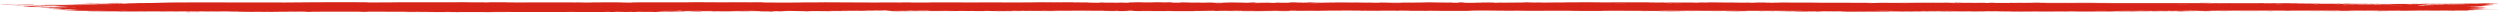 <svg width="978" height="5" viewBox="0 0 978 5" fill="none" xmlns="http://www.w3.org/2000/svg">
<path d="M76.096 4.766C76.701 4.761 79.132 4.773 80.185 4.771C78.992 4.825 73.916 4.784 76.096 4.766ZM184.066 0.87C183.193 0.883 182.32 0.896 181.446 0.909C183.928 0.918 187.264 0.908 189.567 0.921C189.944 0.923 188.967 0.961 189.858 0.963C190.75 0.965 190.578 0.912 191.874 0.907C193.329 0.9 199.989 0.937 202.295 0.936C210.921 0.933 219.621 0.903 228.265 0.924C219.341 0.963 228.333 1.003 230.832 0.986C231.386 0.982 231.298 0.884 240.251 0.909C245.94 0.925 240.685 1.064 250.179 0.994C242.878 0.897 250.058 0.904 255.781 0.9C256.767 0.9 264.735 0.914 268.255 0.91C269.459 0.909 271.294 0.857 272.891 0.856C273.991 0.855 274.822 0.883 276.454 0.882C284.064 0.875 291.547 0.873 299.17 0.883C294.716 1.014 302.667 0.939 303.024 0.945C304.84 0.981 296.626 0.991 299.875 1.013C304.414 1.009 308.953 1.005 313.493 1.001C309.767 0.985 318.425 0.89 320.019 0.933C319.317 0.817 340.708 1.034 343.965 0.995C344.643 0.987 340.203 0.93 350.502 0.956C351.617 0.959 351.195 0.994 351.78 0.991C352.13 0.989 354.251 0.878 356.51 0.939C357.335 0.962 352.057 1.035 363.647 1.005C359.031 0.892 379.717 0.944 383.523 0.972C382.762 0.957 382.002 0.942 381.242 0.927C385.004 0.968 385.683 0.929 386.53 0.931C389.946 0.94 394.641 0.979 397.823 0.975C401.546 0.971 401.559 0.9 405.899 0.928C404.87 0.912 403.84 0.897 402.81 0.881C405.807 0.885 408.805 0.889 411.803 0.892C404.861 0.986 413.3 0.897 413.856 0.895C414.743 0.892 413.469 0.93 414.952 0.925C415.106 0.924 414.884 0.888 417.17 0.884C421.946 0.876 421.191 0.921 423.196 0.921C423.38 0.92 422.737 0.888 426.2 0.88C437.208 0.856 426.145 0.905 425.723 0.91C425.169 0.915 428.943 1.051 419.592 1.003C422.732 1.018 423.048 1.078 423.401 1.079C423.714 1.081 429.154 1.072 429.454 1.07C432.128 1.05 429.775 1.009 430.296 1.002C430.722 0.996 437.276 1.049 438.812 0.926C441.948 1.039 437.008 1.029 431.75 1.047C430.982 1.07 436.757 1.092 437.061 1.092C444.509 1.092 440.385 0.999 442.014 0.939C442.869 0.908 445.904 0.972 443.102 0.888C449.863 0.879 445.763 0.928 446.199 0.935C446.858 0.945 449.224 0.921 449.52 0.924C449.954 0.929 448.444 0.958 450.157 0.968C450.442 0.97 453.203 0.92 449.643 0.896C454.399 0.903 454.008 0.861 455.621 0.946C458.897 0.784 457.998 1.042 459.288 1.051C462.719 1.075 461.723 0.948 461.905 0.942C463.153 0.902 472.649 0.946 475.001 0.927C474.073 1.019 467.473 0.928 465.997 0.946C461.076 1.005 472.932 0.992 469.358 1.107C470.857 1.076 472.355 1.044 473.853 1.012C476.6 1.086 472.703 1.119 480.096 1.092C481.305 1.028 474.869 1.102 476.16 1.051C476.921 1.022 481.208 1.015 481.292 1C481.377 0.981 477.502 1.003 478.113 0.975C479.446 0.912 493.578 0.972 482.82 1.006C485.821 1.004 487.367 1.128 489.969 1.09C491.651 1.065 482.185 0.894 496.386 0.925C496.689 0.983 490.709 0.942 490.554 0.947C490.335 0.953 491.417 1.085 491.605 1.092C492.267 1.113 506.769 1.042 509.833 1.109C508.62 1.032 520.792 1.095 522.117 1.072C522.47 1.065 521.151 1.019 521.529 1.014C523.882 0.984 530.248 1.068 533.201 1.07C536.506 1.072 536.088 1.032 536.272 1.032C537.727 1.034 536.565 1.062 537.454 1.062C538.797 1.062 548.026 1.067 548.489 1.061C548.625 1.06 547.118 1.014 549.13 1.005C549.479 1.003 549.258 1.058 555.217 1.034C562.393 1.006 550.233 0.966 553.215 0.909C557.825 0.991 557.675 0.91 558.925 0.916C559.358 0.918 562.579 0.987 566.077 0.983C563.566 0.994 561.056 1.005 558.545 1.016C561.013 1.028 565.806 1.013 567.84 1.027C568.832 1.034 568.014 1.09 570.169 1.089C570.627 1.088 572.441 0.95 566.796 1.012C566.345 0.963 569.031 0.995 570.277 0.981C570.466 0.979 571.209 0.897 572.8 0.948C573.182 0.96 569.023 1.2 579.751 1.027C580.097 1.021 578.895 0.991 579.233 0.985C579.464 0.981 582.203 0.993 582.505 0.988C582.815 0.984 581.492 0.951 581.861 0.945C583.75 0.912 586.229 1.041 582.334 1.031C583.636 1.047 584.938 1.063 586.24 1.079C584.847 0.982 588.285 1.052 590.086 1.049C601.632 1.03 593.9 0.966 595.885 0.933C599.078 0.88 596.64 1.048 601.379 0.997C601.817 0.993 596.088 0.922 607.275 0.962C605.624 0.965 603.973 0.967 602.322 0.97C603.274 1.065 608.284 0.964 608.669 0.962C613.061 0.949 610.092 0.983 616.615 0.935C617.197 0.93 618.466 0.954 619.712 0.942C624.876 0.894 612.898 0.913 612.571 0.875C612.416 0.856 625.296 0.861 625.738 0.87C627.616 0.909 619.899 0.887 621.37 0.936C621.907 0.953 640.265 0.918 643.948 0.937C648.198 0.959 650.112 1.087 650.139 0.943C651.338 1.084 652.398 0.988 652.941 0.989C659.514 1.002 659.526 1.003 665.162 0.99C666.407 0.987 667.458 1.03 667.898 1.023C668.154 1.018 667.675 0.972 668.93 0.958C670.674 0.939 681.151 0.986 681.93 1.011C682.708 1.037 677.505 1.022 678.438 1.064C682.204 1.068 685.816 1.058 689.607 1.062C691.182 1.064 690.373 1.094 691.053 1.094C691.343 1.094 696.781 1.069 696.551 1.058C696.011 1.033 679.219 1.05 683.641 0.999C684.494 0.989 687.508 1.056 687.028 0.974C702.031 0.993 717.033 1.011 732.035 1.03C723.415 1.091 713.715 1.036 704.687 1.042C703.449 1.043 699.266 1.035 699.775 1.076C707.452 1.087 716.997 1.065 724.369 1.092C724.605 1.093 723.739 1.13 724.622 1.136C726.274 1.147 731.653 1.087 732.557 1.103C732.712 1.107 729.651 1.156 730.582 1.187C732.971 1.267 733.577 1.09 735.632 1.092C737.22 1.093 747.896 1.179 750.555 1.125C753.382 1.067 742.687 1.091 743.477 1.044C750.713 0.997 758.04 1.048 764.877 1.042C764.998 1.041 763.952 1.005 765.477 0.999C768.132 0.99 768.829 1.043 770.121 1.051C771.515 1.06 776.443 1.053 777.102 1.072C777.186 1.074 776.187 1.126 776.036 1.128C773.889 1.149 773.127 1.082 772.931 1.081C772.197 1.078 771.476 1.104 770.807 1.102C769.705 1.1 769.098 1.076 767.643 1.074C766.639 1.072 767.608 1.118 766.64 1.116C766.285 1.115 762.454 1.01 762.097 1.117C761.986 1.151 793.313 1.194 796.445 1.167C793.759 1.155 791.073 1.142 788.387 1.129C793.841 1.16 800.393 1.075 800.857 1.201C821.084 1.211 841.31 1.222 861.536 1.232C865.148 1.243 863.167 1.324 869.109 1.3C867.574 1.275 866.039 1.249 864.503 1.223C867.548 1.241 881.043 1.276 883.227 1.26C883.51 1.257 883.903 1.184 887.275 1.178C890.267 1.172 890.748 1.227 892.347 1.238C893.69 1.246 895.198 1.232 895.597 1.235C895.903 1.237 896.024 1.271 896.76 1.277C899.083 1.295 897.2 1.2 899.507 1.309C898.945 1.313 898.383 1.318 897.822 1.322C900.626 1.337 904.457 1.387 900.326 1.411C899.616 1.415 900.226 1.383 899.697 1.383C878.957 1.389 895.518 1.452 902.786 1.402C904.653 1.45 915.114 1.421 915.462 1.43C915.945 1.444 914.155 1.482 916.502 1.516C916.995 1.523 930.982 1.496 925.946 1.56C924.906 1.573 918.2 1.559 916.584 1.561C920.387 1.664 929.304 1.517 930.306 1.521C934.351 1.537 922.536 1.609 931.648 1.621C938.654 1.63 932.076 1.562 934.771 1.533C936.285 1.516 944.214 1.592 943.999 1.494C946.721 1.484 945.128 1.536 945.464 1.539C945.792 1.542 951.143 1.513 952.88 1.534C953.091 1.536 952.428 1.587 952.646 1.591C953.07 1.598 958.23 1.588 958.437 1.584C958.569 1.581 957.339 1.537 957.845 1.526C958.434 1.513 963.4 1.524 963.674 1.511C964.061 1.492 957.93 1.505 958.952 1.455C961.778 1.467 966.382 1.434 968.247 1.394C967.79 1.406 965.05 1.407 964.099 1.403C964.546 1.331 970.43 1.332 968.418 1.389C969.696 1.358 968.824 1.342 969.544 1.313C969.732 1.306 971.549 1.304 971.899 1.291C971.945 1.289 970.07 1.261 970.446 1.247C971.125 1.22 976.633 1.226 977.083 1.233C978.352 1.253 973.862 1.277 973.487 1.308C973.434 1.312 977.253 1.372 977.311 1.378C977.534 1.435 973.284 1.393 973.77 1.445C974.821 1.456 975.872 1.466 976.923 1.477C972.869 1.529 965.369 1.502 963.435 1.561C969.446 1.544 975.736 1.546 975.723 1.679C975.719 1.735 973.126 1.768 973.226 1.782C973.608 1.833 977.208 1.778 977.341 1.78C977.45 1.783 977.5 1.786 977.5 1.789C977.5 1.789 977.5 1.789 977.5 1.789C977.5 1.819 972.368 1.841 972.112 1.854C971.68 1.878 973.964 1.978 973.96 2C973.881 2.004 970.226 2.028 971.459 2.066C972.707 2.105 975.905 2.106 976.018 2.11C976.628 2.133 971.034 2.154 970.867 2.168C970.779 2.175 973.783 2.218 973.871 2.23C973.946 2.242 971.662 2.269 970.763 2.308C970.091 2.337 972.045 2.359 971.702 2.363C971.456 2.366 966.17 2.366 965.91 2.371C965.523 2.378 966.761 2.413 966.581 2.421C966.325 2.434 964.618 2.421 964.84 2.434C965.008 2.444 971.625 2.562 971.582 2.594C971.507 2.648 964.498 2.524 971.02 2.737C971.065 2.738 972.653 2.723 972.697 2.725C973.676 2.764 968.588 2.824 974.81 2.814C963.235 2.882 973.37 2.895 971.657 2.986C970.995 3.021 966.509 3.035 966.488 3.041C966.924 3.085 968.353 3.051 968.839 3.072C969.107 3.085 965.092 3.132 965.996 3.162C966.463 3.178 970.725 3.172 970.9 3.175C972.587 3.204 970.519 3.235 970.889 3.256C971.135 3.27 973.707 3.271 973.774 3.273C973.882 3.278 970.39 3.334 969.663 3.353C969.11 3.369 971.186 3.392 970.8 3.399C968.475 3.438 963.529 3.338 968.295 3.478C968.586 3.487 970.389 3.483 970.442 3.485C971.556 3.525 968.237 3.528 967.643 3.561C966.624 3.617 971.394 3.585 967.427 3.625C970.403 3.661 972.062 3.66 975.544 3.65C965.901 3.678 962.498 3.823 973.204 3.82C969.798 3.817 970.176 3.899 969.16 3.901C968.528 3.901 963.59 3.82 965.854 4.003C966.138 4.026 969.138 3.997 968.198 4.043C960.999 4.031 968.046 4.073 968.053 4.079C967.96 4.187 950.368 4.099 947.346 4.111C943.839 4.125 940.722 4.21 939.959 4.21C937.451 4.21 939.532 4.167 938.971 4.151C938.403 4.135 931.27 4.218 930.914 4.213C929.532 4.195 930.934 4.144 930.791 4.142C929.08 4.11 919.5 4.15 916.818 4.138C916.901 4.172 922.286 4.174 918.924 4.227C915.009 4.289 914.785 4.143 914.683 4.137C896.746 4.138 878.81 4.14 860.873 4.141C861.096 4.219 872.823 4.16 873.09 4.17C874.656 4.231 854.847 4.23 852.416 4.202C854.262 4.219 856.109 4.236 857.955 4.253C854.802 4.342 847.826 4.226 843.267 4.265C841.794 4.278 844.622 4.313 844.564 4.315C842.908 4.35 840.252 4.323 842.238 4.276C838.197 4.321 838.787 4.272 835.686 4.268C835.526 4.268 836.858 4.304 834.404 4.319C833.254 4.326 827.122 4.326 826.301 4.357C825.964 4.371 829.074 4.51 829.458 4.39C836.128 4.449 831.589 4.335 834.18 4.338C834.578 4.339 833.664 4.406 840.188 4.374C838.945 4.495 831.432 4.405 830.144 4.419C827.488 4.45 838.433 4.512 840.442 4.418C839.503 4.512 841.218 4.43 843.658 4.434C846.328 4.439 845.165 4.467 846.61 4.467C850.562 4.468 848.923 4.401 852.182 4.461C849.005 4.275 857.759 4.436 860.31 4.485C856.159 4.495 852.009 4.504 847.858 4.513C848.096 4.523 848.333 4.533 848.57 4.543C847.477 4.541 846.384 4.54 845.29 4.539C845.466 4.529 845.641 4.52 845.816 4.511C840.178 4.571 838.803 4.503 838.343 4.502C832.426 4.494 825.591 4.495 819.608 4.495C818.71 4.495 819.326 4.555 812.784 4.508C810.697 4.493 812.667 4.445 810.302 4.452C807.343 4.581 807.399 4.478 806.519 4.478C803.994 4.478 802.451 4.51 802.218 4.511C799.099 4.516 794.53 4.51 791.104 4.515C791.04 4.515 792.823 4.555 790.597 4.543C789.815 4.539 782.805 4.37 776.677 4.425C778.271 4.437 779.865 4.448 781.459 4.46C779.584 4.444 766.451 4.486 769.663 4.531C771.631 4.559 776.437 4.45 776.964 4.555C772.594 4.523 748.457 4.57 746.578 4.546C746.318 4.542 747.917 4.509 747.558 4.504C747.28 4.501 741.751 4.509 741.017 4.496C740.58 4.488 743.023 4.467 742.825 4.455C742.651 4.446 735.746 4.432 735.352 4.474C737.048 4.457 741.813 4.472 739.314 4.508C738.992 4.513 737.327 4.485 736.936 4.491C733.312 4.543 744.142 4.53 745.818 4.531C739.015 4.585 728.494 4.521 720.612 4.556C717.427 4.521 725.334 4.502 721.73 4.473C714.255 4.412 719.741 4.522 719.509 4.526C717.652 4.562 711.328 4.371 711.324 4.516C708.614 4.494 709.492 4.476 705.667 4.495C706.17 4.505 706.673 4.515 707.176 4.525C702.93 4.61 693.943 4.397 694.616 4.381C696.428 4.337 701.108 4.405 701.508 4.403C702.099 4.401 703.735 4.253 710.21 4.385C712.862 4.286 699.947 4.318 705.823 4.251C701.855 4.262 685.529 4.193 683.178 4.236C682.898 4.242 684.204 4.341 680.171 4.291C678.256 4.267 682.873 4.265 681.997 4.243C679.301 4.174 642.632 4.218 635.667 4.222C635.215 4.222 635.381 4.191 634.937 4.191C633.572 4.192 628.598 4.238 626.156 4.224C631.216 4.281 621.388 4.285 618.888 4.279C615.094 4.269 615.328 4.215 613.689 4.204C607.371 4.16 597.581 4.288 592.673 4.168C592.941 4.287 584.183 4.11 580.198 4.109C577.078 4.108 572.55 4.186 576.762 4.234C571.375 4.229 565.704 4.251 560.651 4.258C559.815 4.26 560.965 4.224 559.54 4.228C559.411 4.228 559.232 4.263 558.008 4.266C547.905 4.296 552.821 4.223 550.931 4.201C549.873 4.189 549.092 4.183 548.519 4.181C554.408 4.175 561.201 4.161 563.017 4.16C561.468 4.084 549.965 4.175 546.596 4.154C546.479 4.154 546.886 4.112 546.768 4.111C546.765 4.111 546.763 4.111 546.76 4.111C545.498 4.108 537.457 4.124 539.112 4.174C539.557 4.187 543.258 4.187 547.647 4.182C546.459 4.192 547.346 4.239 547.137 4.241C544.594 4.264 538.366 4.218 536.157 4.212C535.652 4.211 535.688 4.241 535.605 4.241C533.596 4.234 534.42 4.148 532.359 4.237C528.72 4.13 539.178 4.221 538.442 4.151C537.875 4.098 514.646 4.126 514.716 4.211C514.636 4.202 514.316 4.19 513.661 4.178C512.208 4.149 505.742 4.158 504.627 4.174C504.439 4.177 504.514 4.259 504.28 4.26C503.696 4.261 495.794 4.197 492.842 4.246C494.436 4.257 496.03 4.269 497.624 4.28C487.998 4.281 489.486 4.305 492.693 4.33C492.853 4.33 493.009 4.333 493.163 4.333C495.648 4.351 498.835 4.369 498.883 4.375C499.066 4.4 482.735 4.414 485.876 4.338C486.314 4.327 493.87 4.361 490.129 4.307C489.474 4.297 484.622 4.313 484.367 4.307C482.662 4.267 493.258 4.214 491.963 4.158C489.391 4.212 486.09 4.183 483.141 4.197C481.799 4.204 481.469 4.245 481.303 4.245C478.829 4.256 480.218 4.213 479.391 4.214C478.948 4.215 474.072 4.306 474.994 4.18C458.927 4.273 470.549 4.273 480.405 4.266C477.291 4.312 471.185 4.29 468.445 4.3C467.462 4.304 468.045 4.346 466.384 4.355C462.967 4.372 446.649 4.324 442.398 4.312C445.008 4.297 444.245 4.251 442.23 4.255C440.214 4.258 441.907 4.319 441.514 4.326C441.093 4.333 431.638 4.304 430.065 4.312C437.183 4.289 435.577 4.244 429.536 4.239C430.409 4.226 431.283 4.212 432.156 4.199C428.615 4.218 421.17 4.148 419.123 4.169C418.802 4.172 419.955 4.211 419.775 4.212C417.979 4.229 411.871 4.19 411.587 4.203C411.346 4.214 413.951 4.246 412.984 4.262C412.782 4.265 410.271 4.213 407.796 4.226C406.879 4.231 407.431 4.267 407.2 4.269C405.273 4.287 406.41 4.225 402.888 4.235C400.307 4.242 398.385 4.302 394.819 4.282C406.529 4.359 396.685 4.327 391.789 4.35C391.004 4.354 391.677 4.42 386.989 4.388C396.966 4.268 384.144 4.325 381.521 4.323C381.377 4.323 381.328 4.279 380.042 4.279C379.933 4.279 380.089 4.308 378.894 4.31C367.555 4.332 374.805 4.298 372.651 4.269C371.734 4.257 366.22 4.299 364.735 4.3C364.393 4.3 364.551 4.269 363.229 4.27C360.892 4.272 358.798 4.305 357.255 4.308C357.075 4.308 357.068 4.26 354.143 4.275C353.321 4.28 352.398 4.297 353.565 4.311C357.438 4.356 364.785 4.277 369.163 4.323C373.155 4.364 360.567 4.368 359.912 4.368C359.672 4.369 362.13 4.345 359.633 4.34C357.5 4.336 353.602 4.419 350.423 4.401C350.181 4.4 347.642 4.329 347.759 4.325C347.865 4.322 351.765 4.307 351.199 4.286C351.131 4.284 348.652 4.284 348.329 4.269C347.933 4.251 346.864 4.069 346.335 4.064C344.977 4.053 345.861 4.094 344.982 4.091C343.098 4.085 336.563 4.031 336.35 4.094C337.43 4.098 338.51 4.102 339.589 4.106C333.583 4.112 336.143 4.139 335.292 4.151C334.376 4.164 334.633 4.108 332.609 4.103C332.168 4.102 323.696 4.113 323.85 4.137C328.535 4.1 326.798 4.168 327.014 4.169C327.835 4.174 328.884 4.135 329.985 4.136C337.731 4.142 329.919 4.203 331.748 4.219C332.377 4.224 333.631 4.191 333.898 4.193C334.766 4.198 334.78 4.241 335.359 4.238C336.71 4.229 335.133 4.169 335.24 4.166C336.447 4.127 341.177 4.175 338.233 4.241C340 4.265 340.207 4.184 341.609 4.217C344.396 4.28 340.221 4.264 339.09 4.274C335.032 4.313 333.828 4.282 328.084 4.292C326.015 4.296 323.565 4.335 322.605 4.337C322.001 4.339 316.292 4.203 316.124 4.415C313.905 4.395 310.423 4.255 308.137 4.261C306.085 4.267 306.737 4.342 306.546 4.345C306.252 4.35 303.77 4.344 302.931 4.354C301.947 4.367 302.438 4.396 300.877 4.407C296.993 4.436 297.095 4.359 296.695 4.355C292.061 4.297 294.09 4.406 293.062 4.415C292.105 4.423 278.689 4.381 275.865 4.408C277.015 4.393 278.164 4.378 279.313 4.362C277.256 4.314 275.076 4.393 275.038 4.307C274.621 4.445 270.376 4.353 269.101 4.356C268.599 4.358 268.638 4.381 268.009 4.382C265.552 4.386 260.013 4.368 258.68 4.38C252.917 4.431 267.654 4.517 268.814 4.522C266.492 4.521 253.353 4.552 259.392 4.618C260.326 4.629 261.98 4.567 262.504 4.564C266.053 4.548 263.262 4.604 263.54 4.609C264.013 4.618 266.349 4.564 266.965 4.57C267.171 4.572 265.847 4.623 269.231 4.624C267.567 4.673 258.054 4.633 256.806 4.644C256.361 4.648 259.148 4.753 251.007 4.651C251.101 4.661 251.195 4.671 251.29 4.68C246.757 4.684 242.223 4.688 237.69 4.692C238.183 4.67 240.728 4.625 237.522 4.635C235.677 4.64 237.042 4.69 236.874 4.691C235.218 4.705 205.904 4.689 200.223 4.694C198.29 4.696 192.904 4.736 192.493 4.737C190.037 4.741 181.34 4.715 179.605 4.72C178.522 4.724 179.552 4.765 178.584 4.763C177.684 4.762 178.616 4.721 178.349 4.72C176.136 4.705 159.324 4.758 155.332 4.72C157.771 4.731 169.948 4.651 169.703 4.623C169.65 4.619 166.691 4.588 166.08 4.603C165.072 4.569 161.609 4.674 159.726 4.654C159.513 4.651 160.351 4.592 156.99 4.581C155.832 4.577 152.8 4.624 149.749 4.572C145.331 4.597 122.104 4.52 120.51 4.584C120.463 4.587 123.734 4.609 121.524 4.635C118.586 4.67 121.225 4.553 117.801 4.543C117.285 4.541 107.759 4.553 107.447 4.56C104.562 4.626 112.886 4.653 112.77 4.66C112.479 4.679 105.563 4.691 105.282 4.687C105.014 4.682 110.655 4.595 103.877 4.628C104.653 4.638 105.43 4.649 106.206 4.659C103.019 4.679 102.715 4.619 101.943 4.615C99.542 4.604 96.945 4.695 93.099 4.582C92.082 4.552 93.77 4.519 93.643 4.514C92.421 4.474 90.862 4.582 89.025 4.501C88.887 4.495 93.162 4.447 85.689 4.447C86.204 4.455 86.718 4.462 87.232 4.47C86.179 4.487 78.612 4.498 77.594 4.493C74.621 4.482 77.214 4.426 74.225 4.433C76.142 4.509 67.053 4.519 67.576 4.453C66.307 4.535 58.586 4.472 54.957 4.47C52.667 4.469 47.996 4.505 47.268 4.501C46.382 4.495 46.651 4.439 45.05 4.427C44.594 4.423 39.83 4.464 35.647 4.406C34.837 4.395 33.135 4.3 34.641 4.276C37.22 4.235 42.098 4.312 42.035 4.256C41.962 4.196 35.392 4.231 33.624 4.224C25.459 4.187 30.174 4.123 29.964 4.104C29.419 4.057 24.958 4.058 24.772 4.054C24.001 4.035 27.162 3.998 27.209 3.969C27.267 3.932 22.967 3.865 23.945 3.852C25.344 3.834 29.296 3.89 29.546 3.888C32.808 3.851 28.337 3.765 27.105 3.723C26.732 3.71 28.22 3.688 27.91 3.684C23.183 3.626 26.914 3.806 23.77 3.794C20.964 3.783 24.574 3.726 24.466 3.723C24.328 3.72 20.974 3.717 20.449 3.697C20.19 3.686 28.908 3.576 28.544 3.527C25.762 3.538 22.981 3.548 20.199 3.559C19.981 3.495 23.982 3.542 24.396 3.536C25.229 3.522 22.906 3.49 23.006 3.469C23.059 3.456 25.785 3.41 23.322 3.391C22.476 3.384 20.699 3.43 17.616 3.383C28.346 3.324 20.91 3.288 20.594 3.265C20.284 3.242 25.407 3.188 19.189 3.198C18.919 3.072 19.323 3.158 21.09 3.136C23.254 3.109 18.252 3.068 26.162 3.099C25.712 3.04 19.354 3.044 19.018 3.04C18.727 3.036 20.14 3.007 19.636 2.997C13.676 2.883 17.77 2.935 16.044 2.863C15.89 2.856 10.257 2.829 14.545 2.819C22.359 2.799 25.624 2.883 26.937 2.705C21.158 2.627 14.155 2.742 12.399 2.744C9.709 2.747 12.495 2.711 12.164 2.7C12.049 2.697 9.731 2.7 9.7 2.697C8.048 2.561 20.016 2.695 23.784 2.671C22.774 2.651 21.764 2.631 20.754 2.61C22.125 2.609 23.495 2.609 24.865 2.608C18.337 2.567 24.635 2.592 26.263 2.482C26.628 2.458 22.34 2.5 27.232 2.431C23.624 2.415 24.774 2.393 21.507 2.424C21.592 2.38 28.943 2.33 31.842 2.308C21.599 2.258 27.44 2.42 18.585 2.334C16.943 2.389 21.17 2.378 20.825 2.387C19.589 2.42 16.69 2.368 13.192 2.482C12.623 2.5 15.033 2.558 11.467 2.555C11.072 2.554 8.8 2.505 8.832 2.502C9.133 2.463 11.381 2.478 11.474 2.462C11.561 2.447 9.053 2.456 9.044 2.452C8.967 2.404 11.137 2.433 10.822 2.418C10.141 2.385 1.119 2.282 12.894 2.312C3.113 2.367 11.642 2.365 15.451 2.344C16.422 2.339 16.668 2.31 18.052 2.3C19.833 2.288 21.916 2.301 22.838 2.296C23.829 2.29 18.199 2.222 26.341 2.243C22.197 2.175 14.878 2.247 10.807 2.2C2.595 2.104 16.533 2.083 17.985 2.074C18.372 2.071 17.075 2.033 17.333 2.03C17.755 2.027 25.666 2.045 26.445 2.012C27.223 1.98 23.548 2.014 23.304 1.98C23.138 1.958 32.681 1.918 27.515 1.903C23.954 1.892 17.391 1.982 16.286 1.885C21.522 1.877 26.759 1.869 31.995 1.861C29.129 1.824 26.263 1.787 23.397 1.75C29.274 1.738 34.355 1.78 39.937 1.727C26.524 1.608 44.292 1.632 44.488 1.618C44.553 1.609 39.273 1.513 38.424 1.495C43.102 1.458 57.318 1.44 49.001 1.321C50.511 1.348 54.166 1.282 54.118 1.277C53.654 1.224 45.681 1.258 46.981 1.211C48.488 1.156 50.6 1.23 52.918 1.225C64.815 1.193 61.551 0.919 73.48 0.963C73.243 0.953 73.005 0.943 72.768 0.933C85.734 0.949 98.7 0.964 111.666 0.98C116.739 0.896 130.241 0.845 136.872 0.854C138.207 0.856 144.763 0.9 145.258 0.908C146.174 0.923 141.136 0.928 143.413 0.956C143.893 0.962 154.992 0.98 154.199 0.933C152.955 0.928 149.062 0.951 148.425 0.94C143.951 0.862 178.167 0.924 179.862 0.893C179.105 0.877 178.347 0.862 177.589 0.847C179.748 0.855 181.907 0.862 184.066 0.87ZM84.851 4.633C83.555 4.68 80.307 4.645 78.388 4.658C75.737 4.676 71.23 4.858 73.171 4.676C77.064 4.662 80.957 4.647 84.851 4.633ZM141.754 4.703C139.143 4.678 141.168 4.577 143.308 4.619C143.546 4.623 145.287 4.737 141.754 4.703ZM114.383 4.655C114.493 4.654 116.749 4.656 116.828 4.658C118.852 4.699 112.049 4.69 114.383 4.655ZM246.605 4.603C243.728 4.607 245.812 4.7 247.6 4.662C247.713 4.659 246.794 4.603 246.605 4.603ZM244.559 4.601C242.325 4.518 237.825 4.685 241.402 4.668C241.749 4.667 244.662 4.605 244.559 4.601ZM132.448 4.663C132.742 4.631 135.435 4.647 136.585 4.654C136.554 4.683 133.576 4.659 132.448 4.663ZM200.73 4.654C200.844 4.629 191.483 4.631 190.846 4.663C192.323 4.649 200.622 4.676 200.73 4.654ZM224.735 4.619C224.498 4.615 221.264 4.621 221.359 4.643C222.937 4.672 225.804 4.639 224.735 4.619ZM272.448 4.621C272.623 4.615 270.202 4.476 275.94 4.567C276.782 4.581 273.774 4.617 274.073 4.622C274.7 4.632 275.195 4.637 275.593 4.637C272.921 4.649 270.145 4.654 269.876 4.646C268.615 4.606 272.37 4.623 272.448 4.621ZM297.497 4.517C298.047 4.494 301.564 4.506 302.364 4.515C302.502 4.517 301.903 4.577 303.486 4.573C304.757 4.569 302.858 4.508 305.335 4.517C307.837 4.527 304.494 4.571 304.712 4.574C305.005 4.578 308.876 4.551 308.756 4.586C308.666 4.613 304.519 4.595 303.493 4.6C302.18 4.608 303.773 4.652 301.578 4.642C300.199 4.636 300.963 4.559 300.672 4.555C300.428 4.552 295.608 4.596 297.504 4.517C297.502 4.517 297.499 4.517 297.497 4.517ZM276.316 4.634C276.115 4.637 275.879 4.638 275.593 4.637C275.836 4.636 276.078 4.635 276.316 4.634ZM92.394 4.599C93.751 4.623 89.723 4.654 88.198 4.622C88.171 4.597 92.178 4.595 92.394 4.599ZM278.795 4.571C282.765 4.59 279.845 4.617 276.316 4.634C277.437 4.62 277.462 4.565 278.795 4.571ZM166.08 4.603C166.247 4.609 166.354 4.618 166.367 4.633C165.927 4.617 165.888 4.608 166.08 4.603ZM175.342 4.63C178.517 4.585 172.066 4.586 172.107 4.619C172.126 4.631 175.215 4.631 175.342 4.63ZM250.295 4.607C250.004 4.603 254.516 4.467 247.965 4.569C251.462 4.585 247.773 4.6 247.827 4.612C247.97 4.646 253.843 4.613 255.143 4.628C256.162 4.567 251.254 4.622 250.302 4.607C250.3 4.607 250.297 4.607 250.295 4.607ZM342.642 4.55C341.846 4.585 339.321 4.574 337.618 4.572C338.413 4.536 340.938 4.547 342.642 4.55ZM788.435 4.555C776.763 4.588 775.25 4.442 785.931 4.5C786.14 4.501 789.144 4.54 788.435 4.555ZM688.255 4.517C687.155 4.453 690.795 4.443 693.185 4.469C693.726 4.475 695.726 4.54 693.442 4.552C693.515 4.475 689.983 4.446 688.255 4.517ZM281.038 4.53C282.195 4.488 285.753 4.518 287.628 4.524C286.484 4.559 282.696 4.544 281.038 4.53ZM750.077 4.479C748.847 4.474 748.016 4.529 748.229 4.534C749.18 4.555 751.479 4.51 750.077 4.479ZM269.552 4.524C269.389 4.498 274.102 4.474 274.431 4.537C273.423 4.532 269.669 4.54 269.552 4.524ZM339.429 4.531C338.697 4.518 342.487 4.495 343.633 4.507C343.541 4.534 339.909 4.539 339.429 4.531ZM730.269 4.497C729.167 4.493 726.414 4.491 726.109 4.513C725.731 4.541 729.767 4.532 730.269 4.497ZM935.274 4.449C935.413 4.459 931.15 4.532 929.255 4.513C925.657 4.478 935.123 4.442 935.274 4.449ZM761.724 4.45C765.199 4.503 761.341 4.452 761.493 4.507C763.831 4.509 769.648 4.512 765.649 4.457C764.87 4.447 762.814 4.454 761.724 4.45ZM758.519 4.431C758.147 4.449 755.642 4.506 757.807 4.502C758.808 4.5 760.421 4.437 758.519 4.431ZM908.861 4.474C905.747 4.425 920.023 4.451 920.434 4.46C920.65 4.464 920.792 4.468 920.873 4.472C921.398 4.456 924.094 4.454 924.406 4.493C923.598 4.49 921.391 4.493 921.134 4.489C921.024 4.487 920.941 4.485 920.884 4.483C919.933 4.518 909.458 4.483 908.861 4.474ZM885.206 4.423C888.77 4.351 889.4 4.474 889.093 4.478C885.214 4.528 887.744 4.437 887.625 4.433C887.354 4.426 884.599 4.468 885.217 4.423C885.214 4.423 885.21 4.423 885.206 4.423ZM904.012 4.453C904.159 4.452 907.151 4.456 907.274 4.458C909.726 4.499 901.26 4.488 904.012 4.453ZM316.378 4.43C318.52 4.443 316.418 4.488 314.995 4.472C314.878 4.47 314.488 4.42 316.378 4.43ZM756.808 4.444C756.312 4.435 743.608 4.403 744.372 4.471C745.45 4.463 759.89 4.498 756.808 4.444ZM661.871 4.427C664.111 4.428 661.669 4.492 660.474 4.468C660.031 4.459 661.306 4.427 661.871 4.427ZM263.197 4.465C260.871 4.501 261.352 4.382 263.369 4.422C263.448 4.424 263.289 4.464 263.197 4.465ZM679.768 4.464C672.042 4.503 673.872 4.299 683.916 4.368C683.602 4.377 683.288 4.386 682.973 4.395C694.567 4.426 683.766 4.409 680.927 4.421C679.849 4.425 680.753 4.459 679.776 4.464C679.773 4.464 679.771 4.464 679.768 4.464ZM650.09 4.423C642.65 4.278 656.854 4.372 660.928 4.354C656.979 4.414 651.836 4.404 658.83 4.466C648.605 4.478 652.862 4.42 652.453 4.415C651.97 4.41 650.408 4.429 650.09 4.423ZM669.717 4.422C670.147 4.418 673.387 4.447 674.554 4.443C672.922 4.492 666.861 4.451 669.717 4.422ZM860.407 4.457C860.676 4.418 861.341 4.389 863.899 4.404C863.109 4.423 861.475 4.44 860.407 4.457ZM82.391 4.428C80.63 4.426 77.123 4.411 78.198 4.452C78.316 4.455 82.386 4.451 82.391 4.428ZM719.911 4.412C719.537 4.407 709.849 4.404 713.195 4.447C714.205 4.46 723.019 4.454 719.911 4.412ZM770.076 4.417C769.266 4.417 765.972 4.424 765.902 4.433C765.679 4.465 769.722 4.447 770.076 4.417ZM73.506 4.389C73.274 4.385 67.894 4.392 68.486 4.411C69.608 4.446 74.301 4.403 73.506 4.389ZM324.171 4.339C324.62 4.338 325.215 4.38 325.371 4.381C325.736 4.381 333.968 4.365 330.823 4.419C330.299 4.428 318.455 4.407 316.914 4.402C316.319 4.344 321.378 4.399 322.609 4.393C322.826 4.392 322.965 4.344 324.167 4.34C324.168 4.34 324.169 4.339 324.171 4.339ZM873.731 4.416C874.094 4.379 883.772 4.355 883.659 4.399C880.35 4.405 877.04 4.41 873.731 4.416ZM868.815 4.41C866.75 4.384 871.586 4.375 873.012 4.386C873.027 4.411 869.116 4.413 868.815 4.41ZM751.721 4.279C750.749 4.288 753.739 4.342 753.07 4.353C752.641 4.359 750.469 4.339 749.776 4.356C749.579 4.361 751.796 4.412 752.437 4.409C753.347 4.407 752.464 4.367 753.458 4.366C756.757 4.366 759.682 4.394 762.775 4.393C763.055 4.393 760.888 4.365 763.271 4.365C763.639 4.366 765.851 4.407 768.701 4.401C774.995 4.272 779.617 4.399 787.604 4.352C787.303 4.34 781.33 4.307 780.978 4.306C774.301 4.285 762.34 4.282 755.347 4.282C753.553 4.282 754.424 4.309 753.652 4.31C753.041 4.311 753.767 4.26 751.721 4.279ZM83.326 4.4C82.487 4.35 79.542 4.382 77.662 4.379C78.324 4.425 81.489 4.389 83.326 4.4ZM825.366 4.37C824.423 4.372 821.5 4.357 821.259 4.372C820.948 4.392 825.166 4.405 825.366 4.37ZM370.586 4.354C370.677 4.352 372.946 4.355 373.031 4.357C375.058 4.397 368.255 4.389 370.586 4.354ZM424.84 4.364C426.56 4.357 428.294 4.341 428.872 4.383C427.776 4.376 424.638 4.392 424.84 4.364ZM499.689 4.362C499.333 4.308 504.51 4.343 505.488 4.348C505.126 4.372 499.949 4.401 499.689 4.362ZM860.034 4.288C863.199 4.291 862.531 4.209 864.54 4.246C864.868 4.252 865.928 4.422 862.449 4.359C861.823 4.347 864.272 4.307 860.034 4.288ZM685.552 4.369C686.357 4.334 688.873 4.344 690.573 4.347C690.192 4.374 686.762 4.367 685.552 4.369ZM63.79 4.348C62.306 4.298 55.448 4.335 57.145 4.368C57.386 4.373 62.828 4.346 63.79 4.348ZM289.085 4.368C291.907 4.328 286.062 4.316 284.218 4.355C285.053 4.352 288.895 4.37 289.085 4.368ZM481.71 4.333C481.845 4.331 484.837 4.335 484.971 4.337C487.423 4.379 478.957 4.368 481.71 4.333ZM406.999 4.298C408.077 4.265 415.164 4.292 416.752 4.324C415.224 4.372 405.661 4.339 406.999 4.298ZM847.012 4.311C849.27 4.309 851.412 4.319 853.486 4.333C853.05 4.361 847.251 4.331 847.012 4.311ZM492.693 4.33C492.853 4.33 493.009 4.333 493.163 4.333C493.003 4.332 492.846 4.331 492.693 4.33ZM796.478 4.292C794.586 4.281 794.979 4.331 795.096 4.333C796.519 4.349 798.62 4.304 796.478 4.292ZM81.165 4.326C80.509 4.28 77.327 4.316 75.496 4.305C76.027 4.341 79.69 4.33 81.165 4.326ZM642.122 4.33C639.745 4.281 649.416 4.224 651.454 4.255C651.605 4.286 642.47 4.337 642.122 4.33ZM280.323 4.3C280.133 4.264 276.072 4.307 276.935 4.324C277.481 4.334 280.436 4.322 280.323 4.3ZM656.318 4.276C657.227 4.265 659.345 4.3 658.599 4.322C657.642 4.349 656.083 4.279 656.318 4.276ZM737.846 4.248C737.448 4.242 732.105 4.279 734.312 4.315C735.844 4.34 736.088 4.289 736.448 4.289C736.85 4.289 745.428 4.352 737.846 4.248ZM587.954 4.299C589.97 4.285 592.408 4.301 594.518 4.3C593.658 4.322 588.812 4.328 587.954 4.299ZM295.984 4.29C295.494 4.276 282.157 4.267 289.733 4.311C290.175 4.314 297.471 4.334 295.984 4.29ZM860.034 4.288C859.635 4.287 859.175 4.286 858.64 4.282C859.171 4.283 859.632 4.286 860.034 4.288ZM824.091 4.282C824.82 4.256 821.149 4.249 820.066 4.263C819.733 4.295 823.991 4.286 824.091 4.282ZM594.678 4.264C595.893 4.249 598.1 4.265 599.605 4.263C599.35 4.288 595.203 4.289 594.678 4.264ZM509.312 4.237C511.725 4.251 514.696 4.245 514.742 4.215C514.792 4.22 514.909 4.225 515.103 4.23C515.3 4.235 517.886 4.221 519.009 4.231C525.736 4.291 493.034 4.266 511.988 4.183C511.096 4.201 510.204 4.219 509.312 4.237ZM397.409 4.229C396.039 4.193 392.202 4.238 393.198 4.252C393.891 4.262 398.781 4.265 397.409 4.229ZM450.131 4.208C449.721 4.201 445.975 4.226 445.879 4.245C448.032 4.265 451.997 4.237 450.131 4.208ZM386.877 4.187C386.017 4.181 384.92 4.239 385.021 4.242C385.895 4.263 388.321 4.219 386.877 4.187ZM853.479 4.132C852.199 4.115 848.12 4.157 847.232 4.195C847.067 4.188 846.621 4.178 845.805 4.167C845.807 4.167 845.81 4.167 845.812 4.167C844.709 4.151 811.744 4.134 833.856 4.208C834.548 4.21 833.603 4.176 836.42 4.182C836.607 4.183 836.699 4.211 837.274 4.212C838.597 4.215 845.644 4.232 847.061 4.21C847.073 4.215 847.164 4.22 847.359 4.225C849.096 4.265 854.471 4.145 853.479 4.132ZM457.559 4.202C456.805 4.192 454.418 4.202 454.171 4.227C455.355 4.239 459.309 4.227 457.559 4.202ZM295.57 4.189C294.034 4.168 290.141 4.206 291.317 4.227C292.039 4.239 297.342 4.212 295.57 4.189ZM433.654 4.216C442.462 4.245 435.756 4.213 437.105 4.177C435.955 4.19 434.804 4.203 433.654 4.216ZM894.244 4.225C892.84 4.217 894.49 4.146 896.037 4.184C896.522 4.197 895.03 4.23 894.244 4.225ZM957.666 4.203C956.467 4.14 962.322 4.177 960.04 4.22C959.934 4.222 957.752 4.206 957.666 4.203ZM913.349 4.177C912.395 4.22 911.774 4.226 909.089 4.215C913.064 4.203 909.377 4.165 913.349 4.177ZM514.716 4.211C514.731 4.212 514.744 4.214 514.742 4.215C514.724 4.214 514.717 4.212 514.716 4.211ZM378.596 4.198C377.493 4.161 374.403 4.164 375.323 4.201C375.412 4.204 378.144 4.225 378.596 4.198ZM847.232 4.195C847.379 4.202 847.304 4.206 847.061 4.21C847.049 4.205 847.112 4.2 847.232 4.195ZM395.188 4.168C395.078 4.195 399.781 4.206 399.97 4.203C402.669 4.156 397.13 4.167 395.188 4.168ZM264.472 4.15C264.229 4.153 265.794 4.224 266.753 4.196C267.496 4.175 265.381 4.14 264.472 4.15ZM922.468 4.16C923.958 4.16 926.055 4.16 926.441 4.193C925.443 4.188 922.438 4.184 922.468 4.16ZM955.374 4.157C953.614 4.197 949.593 4.196 947.025 4.19C946.978 4.138 953.722 4.169 955.374 4.157ZM857.519 4.151C857.396 4.149 853.661 4.134 854.172 4.168C854.917 4.219 858.572 4.17 857.519 4.151ZM271.725 4.188C273.395 4.164 269.551 4.091 267.789 4.147C266.884 4.176 271.443 4.192 271.725 4.188ZM368.947 4.15C366.742 4.17 372.205 4.206 372.968 4.17C371.953 4.167 369.729 4.143 368.947 4.15ZM443.937 4.114C436.992 4.009 440.774 4.2 442.006 4.183C442.18 4.18 444.106 4.116 443.937 4.114ZM46.556 4.139C45.573 4.154 49.239 4.206 49.713 4.172C50.006 4.15 47.185 4.13 46.556 4.139ZM548.519 4.181C548.226 4.182 547.935 4.182 547.647 4.182C547.863 4.181 548.147 4.18 548.519 4.181ZM348.94 4.01C353.829 4.158 353.316 4.044 353.74 4.045C354.659 4.046 356.792 4.086 358.522 4.08C356.541 4.096 354.559 4.113 352.578 4.129C354.143 4.14 367.741 4.194 368.026 4.17C368.434 4.136 364.155 4.147 364.031 4.144C363.851 4.14 363.183 4.045 362.786 4.042C362.133 4.036 350.762 4.034 348.94 4.01ZM429.413 4.13C430.529 4.141 430.847 4.179 431.366 4.17C431.542 4.167 431.571 4.131 432.175 4.122C431.254 4.124 430.333 4.127 429.413 4.13ZM340.185 4.143C338.802 4.099 345.007 4.116 345.206 4.121C346.267 4.15 341.316 4.179 340.185 4.143ZM392.84 4.136C392.614 4.134 387.849 4.12 387.887 4.145C389.148 4.163 395.519 4.168 392.84 4.136ZM432.92 4.119C434.594 4.123 437.759 4.159 437.396 4.105C437.394 4.105 437.391 4.105 437.389 4.105C435.899 4.11 434.409 4.115 432.92 4.119ZM277.442 4.074C274.339 3.988 275.809 4.097 278.556 4.124C279.388 4.086 277.951 4.088 277.442 4.074ZM267.513 4.01C266.65 3.995 257.756 4.011 259.113 4.057C259.595 4.073 264.71 4.032 264.945 4.035C265.303 4.04 263.671 4.09 266.399 4.08C266.239 4.063 267.809 4.015 267.513 4.01ZM274.874 4.019C271.791 3.954 271.098 4.074 273.417 4.074C274.323 4.075 275.314 4.028 274.874 4.019ZM287.467 4.029C286.358 4.018 283.403 4.001 281.366 4.041C284.092 4.045 286.818 4.048 289.543 4.052C289.858 4.029 288.438 4.039 287.46 4.029C287.463 4.029 287.465 4.029 287.467 4.029ZM973.901 3.849C971.451 3.815 977.094 3.802 977.333 3.81C978.042 3.838 974.996 3.864 973.901 3.849ZM27.422 3.046C26.741 3.032 26.296 2.987 24.798 3.011C26.305 3.044 27.812 3.077 29.319 3.11C30.49 3.034 28.166 3.061 27.422 3.046ZM21.668 2.769C21.88 2.767 20.718 2.651 23.468 2.729C25.326 2.781 15.221 2.832 13.397 2.781C15.413 2.757 19.835 2.784 21.668 2.769ZM3.968 2.265C3.852 2.256 7.691 2.242 8.135 2.249C10.468 2.283 4.598 2.315 3.968 2.265ZM16.215 2.288C14.415 2.265 18.403 2.25 19.592 2.263C19.707 2.285 16.493 2.291 16.215 2.288ZM949.094 2.163C947.146 2.084 945.403 2.254 948.401 2.22C948.544 2.218 949.177 2.167 949.094 2.163ZM7.721 2.148C9.522 2.17 5.533 2.185 4.345 2.172C4.234 2.15 7.447 2.145 7.721 2.148ZM947.722 1.974C945.135 1.917 946.046 2.108 946.37 2.116C947.701 2.147 952.268 2.072 953.201 2.053C946.366 2.082 948.941 2.001 947.722 1.974ZM935.789 2.089C933.388 2.109 939.523 2.148 940.693 2.095C939.5 2.098 936.471 2.083 935.789 2.089ZM921.22 2.028C919.929 2.021 916.091 2.005 915.447 2.035C916.856 2.029 920.675 2.059 921.22 2.028ZM918.298 1.938C916.28 1.897 915.797 2.016 918.123 1.98C918.213 1.979 918.372 1.94 918.298 1.938ZM906.957 1.895C905.633 1.847 904.123 1.963 906.267 1.966C906.904 1.966 907.097 1.9 906.957 1.895ZM944.484 1.769C942.588 1.748 940.147 1.831 944.193 1.84C942.772 1.853 941.351 1.865 939.929 1.878C945.229 1.924 944.84 1.81 946.362 1.814C948.489 1.821 948.321 1.916 947.894 1.945C949.637 1.887 957.045 1.886 961.326 1.875C957.563 1.851 951.458 1.809 947.745 1.794C946.685 1.789 945.656 1.815 944.752 1.812C943.303 1.807 944.59 1.77 944.491 1.769C944.489 1.769 944.486 1.769 944.484 1.769ZM892.049 1.893C888.159 1.839 890.619 1.955 892.817 1.935C892.911 1.933 892.146 1.894 892.049 1.893ZM2.563 1.796C7.76 1.844 3.983 1.909 14.855 1.811C10.287 1.88 14.602 1.861 13.71 1.889C12.995 1.911 10.315 1.892 11.873 1.937C9.825 1.888 0.936 1.902 0.539 1.894C0.543 1.894 0.547 1.894 0.551 1.894C0.312 1.889 0.905 1.781 2.563 1.796ZM921.201 1.725C919.904 1.585 919.395 1.808 916.844 1.691C913.449 1.86 926.225 1.691 927.772 1.834C913.896 1.817 936.939 1.975 927.254 1.762C935.233 1.839 929.868 1.735 931.1 1.708C932.418 1.679 936.931 1.71 936.702 1.658C936.699 1.658 936.697 1.658 936.694 1.658C933.934 1.662 931.173 1.665 928.413 1.669C931.115 1.782 925.474 1.748 923.56 1.656C922.774 1.679 921.988 1.702 921.201 1.725ZM936.825 1.831C936.553 1.828 930.549 1.844 930.936 1.867C931.738 1.881 940.259 1.864 936.825 1.831ZM963.249 1.806C961.093 1.806 957.76 1.784 956.585 1.827C958.741 1.827 962.075 1.849 963.249 1.806ZM852.241 1.798C849.493 1.833 857.953 1.844 855.506 1.802C855.385 1.8 852.376 1.797 852.241 1.798ZM914.951 1.746C912.157 1.703 913.478 1.84 915.547 1.804C915.667 1.802 915.08 1.748 914.951 1.746ZM6.775 1.779C6.961 1.746 14.502 1.77 15.838 1.769C15.079 1.8 6.56 1.818 6.775 1.779ZM967.043 1.681C962.753 1.561 956.933 1.7 956.294 1.697C955.66 1.694 956.655 1.641 956.511 1.64C956.181 1.637 949.421 1.641 949.094 1.645C948.86 1.648 950.083 1.722 948.688 1.745C951.409 1.703 963.767 1.729 964.408 1.721C964.905 1.714 961.16 1.637 967.036 1.681C967.038 1.681 967.041 1.681 967.043 1.681ZM954.699 1.681C956.388 1.712 951.652 1.715 950.506 1.704C947.96 1.678 954.483 1.677 954.699 1.681ZM943.31 1.652C942.769 1.645 937.888 1.639 937.473 1.673C939.783 1.718 944.536 1.668 943.31 1.652ZM889 1.657C887.732 1.661 884.247 1.635 884.047 1.665C885.316 1.66 888.801 1.687 889 1.657ZM32.502 1.516C30.396 1.491 35.275 1.481 36.698 1.493C36.776 1.513 32.681 1.518 32.502 1.516ZM914.478 1.458C913.727 1.449 898.416 1.472 896.268 1.486C898.369 1.509 913.543 1.51 914.232 1.499C914.433 1.496 914.574 1.459 914.478 1.458ZM947.592 1.444C948.996 1.4 949.912 1.453 950.089 1.454C951.825 1.46 955.425 1.45 954.636 1.493C951.572 1.476 944.797 1.532 947.592 1.444ZM887.912 1.456C882.713 1.472 892.699 1.519 891.389 1.473C891.305 1.47 888.45 1.454 887.912 1.456ZM916.188 1.445C917.335 1.409 932.652 1.44 935.11 1.44C932.908 1.506 931.133 1.456 928.174 1.459C927.376 1.46 927.589 1.488 927.504 1.488C926.121 1.489 927.156 1.457 926.303 1.457C925.765 1.457 914.575 1.496 916.188 1.445ZM948.393 1.413C949.249 1.388 958.813 1.377 959.198 1.384C962.076 1.434 949.136 1.422 948.393 1.413ZM914.783 1.386C916.43 1.309 924.037 1.361 918.831 1.399C918.334 1.403 916.228 1.369 914.783 1.386ZM888.467 1.382C888.211 1.38 882.792 1.365 882.694 1.389C883.477 1.399 891.378 1.407 888.467 1.382ZM891.277 1.3C891.147 1.3 892.417 1.347 889.876 1.341C889.664 1.341 889.269 1.288 886.075 1.307C885.426 1.311 884.422 1.346 884.494 1.349C887.821 1.432 897.84 1.272 891.277 1.3ZM948.568 1.37C948.053 1.348 949.296 1.281 950.417 1.315C950.897 1.33 950.001 1.369 948.568 1.37ZM871.279 1.361C874.429 1.321 864.537 1.313 864.033 1.323C864.351 1.348 870.963 1.365 871.279 1.361ZM37.433 1.205C37.43 1.205 37.428 1.205 37.425 1.205C40.076 1.214 38.434 1.248 38.558 1.249C44.204 1.298 42.707 1.222 43.59 1.213C45.483 1.194 45.178 1.286 48.371 1.248C43.092 1.304 47.898 1.281 48.047 1.314C48.639 1.448 41.019 1.251 38.387 1.279C38.02 1.283 40.728 1.326 39.788 1.338C36.733 1.377 27.261 1.17 37.433 1.205ZM951.282 1.309C952.511 1.27 961.838 1.308 959.365 1.34C958.968 1.346 949.474 1.367 951.282 1.309ZM515.562 1.251C517.803 1.217 512.608 1.177 511.645 1.204C511.167 1.217 514.577 1.266 515.562 1.251ZM479.134 1.105C476.471 1.112 473.662 1.254 476.976 1.232C477.329 1.23 479.44 1.125 479.134 1.105ZM654.048 1.178C651.267 1.128 651.433 1.222 653.474 1.221C654.195 1.22 654.136 1.18 654.048 1.178ZM547.889 1.191C547.611 1.187 544.395 1.193 544.513 1.215C545.701 1.228 549.69 1.213 547.889 1.191ZM654.932 1.165C653.282 1.182 656.121 1.25 658.137 1.183C657.113 1.189 655.101 1.163 654.932 1.165ZM909.036 1.178C907.656 1.216 903.748 1.205 901.504 1.211C901.262 1.161 907.433 1.187 909.036 1.178ZM490.442 1.163C487.92 1.198 493.323 1.227 492.827 1.18C492.758 1.178 490.541 1.161 490.442 1.163ZM743.786 1.16C741.953 1.19 747.773 1.23 746.172 1.177C746.093 1.175 743.887 1.158 743.786 1.16ZM769.201 1.177C767.81 1.167 761.88 1.17 764.188 1.199C764.546 1.204 769.096 1.205 769.201 1.177ZM43.746 1.177C42.997 1.126 47.346 1.138 47.969 1.147C48.213 1.151 44.723 1.244 43.746 1.177ZM635.984 1.17C634.545 1.177 630.812 1.165 630.155 1.192C631.915 1.186 636.457 1.224 635.984 1.17ZM501.94 1.162C499.744 1.106 495.992 1.112 496.919 1.185C501.064 1.18 496.407 1.119 501.94 1.162ZM664.201 1.105C663.047 1.1 662.162 1.171 662.292 1.174C663.543 1.205 665.347 1.132 664.201 1.105ZM577.597 1.163C577.53 1.132 573.831 1.146 574.325 1.165C574.487 1.172 577.651 1.187 577.597 1.163ZM860.586 1.161C858.891 1.133 864.068 1.106 865.599 1.138C866.343 1.184 860.8 1.164 860.586 1.161ZM696.204 1.122C696.376 1.078 690.594 1.103 692.872 1.14C693.443 1.149 696.144 1.137 696.204 1.122ZM751.561 1.069C747.682 1.122 763.969 1.16 759.689 1.093C759.383 1.089 751.899 1.064 751.561 1.069ZM778.16 1.102C777.491 1.096 777.825 0.946 780.594 1.004C780.957 1.012 779.257 1.051 779.554 1.06C779.729 1.065 785.75 1.086 786.028 1.083C786.326 1.079 785.975 1.031 786.278 1.026C786.619 1.02 790.325 1.062 792.267 1.062C795.925 1.063 796.32 1.023 796.62 1.023C797.494 1.023 798.963 1.051 800.734 1.051C809.664 1.051 823.322 1.017 830.401 1.101C824.101 1.067 818.098 1.104 811.83 1.115C813.665 1.031 802.608 1.179 809.075 1.083C806.097 1.104 780.354 1.12 778.168 1.102C778.165 1.102 778.163 1.102 778.16 1.102ZM468.621 1.063C470.257 1.012 461.861 1.024 461.148 1.083C462.256 1.091 468.418 1.069 468.621 1.063ZM507.359 0.939C508.139 0.93 508.879 0.83 512.968 0.881C512.971 0.881 512.975 0.881 512.979 0.881C514.175 0.895 512.812 0.92 513.031 0.928C513.111 0.932 516.84 0.982 513.743 0.99C509.02 1.002 513.298 0.915 510.78 0.914C510.472 0.914 505.706 0.968 505.983 0.98C506.012 0.982 507.446 0.97 507.683 0.975C508.577 0.994 508.142 1.025 508.268 1.026C508.681 1.03 516.217 0.977 517.313 1.023C517.669 1.038 505.299 1.073 504.817 1.065C504.512 1.06 504.641 0.974 504.325 0.965C504.162 0.961 499.187 0.993 498.541 0.985C498.353 0.983 498.21 0.98 498.105 0.978C498.858 1.005 494.351 1.003 494.489 0.973C494.568 0.961 497.669 0.968 497.78 0.97C497.829 0.971 497.871 0.972 497.911 0.973C497.269 0.94 507.77 0.942 505.503 0.893C508.547 0.867 505.071 0.965 507.359 0.939ZM521.991 0.885C521.677 0.894 521.362 0.903 521.048 0.912C526.377 0.89 532.526 0.934 538.665 0.934C540.223 0.934 538.431 0.878 540.473 0.893C542.108 0.905 543.919 0.957 543.029 0.969C542.812 0.972 539.482 0.938 537.815 0.941C532.894 0.952 534.138 0.999 533.85 1.001C533.532 1.002 530.435 0.968 528.744 0.97C524.492 0.974 522.549 1.003 516.739 0.965C520.092 0.933 518.256 0.865 521.991 0.885ZM720.627 0.987C720.83 0.957 724.317 0.984 725.584 0.979C725.384 1.009 721.895 0.983 720.627 0.987ZM200.953 0.948C199.882 0.997 207.911 1.009 205.795 0.968C205.327 0.959 201.962 0.948 200.953 0.948ZM237.019 0.978C238.093 0.964 233.769 0.929 233.777 0.967C233.783 0.979 236.881 0.98 237.019 0.978ZM590.876 0.934C591.08 0.932 594.034 0.943 594.126 0.946C596.083 0.998 586.36 0.968 590.876 0.934ZM280.863 0.917C277.12 0.949 288.387 0.964 284.944 0.922C284.773 0.92 281.043 0.916 280.863 0.917ZM296.524 0.908C295.627 0.91 291.642 0.894 291.59 0.909C291.51 0.933 296.071 0.95 296.524 0.908ZM664.98 0.918C664.547 0.862 669.802 0.905 671.629 0.898C672.062 0.953 666.806 0.911 664.98 0.918ZM631.813 0.877C653.965 0.833 649.082 0.952 630.494 0.904C630.467 0.868 630.415 0.88 631.813 0.877ZM660.179 0.884C659.374 0.919 656.859 0.909 655.159 0.906C655.465 0.881 658.953 0.89 660.179 0.884ZM191.394 0.871C192.783 0.826 198.935 0.882 197.841 0.901C197.587 0.905 190.883 0.896 191.394 0.871ZM592.732 0.886C592.217 0.832 598.868 0.854 599.378 0.866C601.43 0.914 593.271 0.874 592.732 0.886ZM696.42 0.87C697.595 0.828 700.931 0.85 703.077 0.85C702.1 0.887 698.241 0.871 696.42 0.87ZM680.931 0.837C681.066 0.836 684.058 0.839 684.192 0.841C686.644 0.883 678.179 0.872 680.931 0.837ZM33.758 0.798C33.858 0.797 36.124 0.8 36.203 0.801C38.225 0.842 31.424 0.834 33.758 0.798Z" fill="#D72419"/>
</svg>
